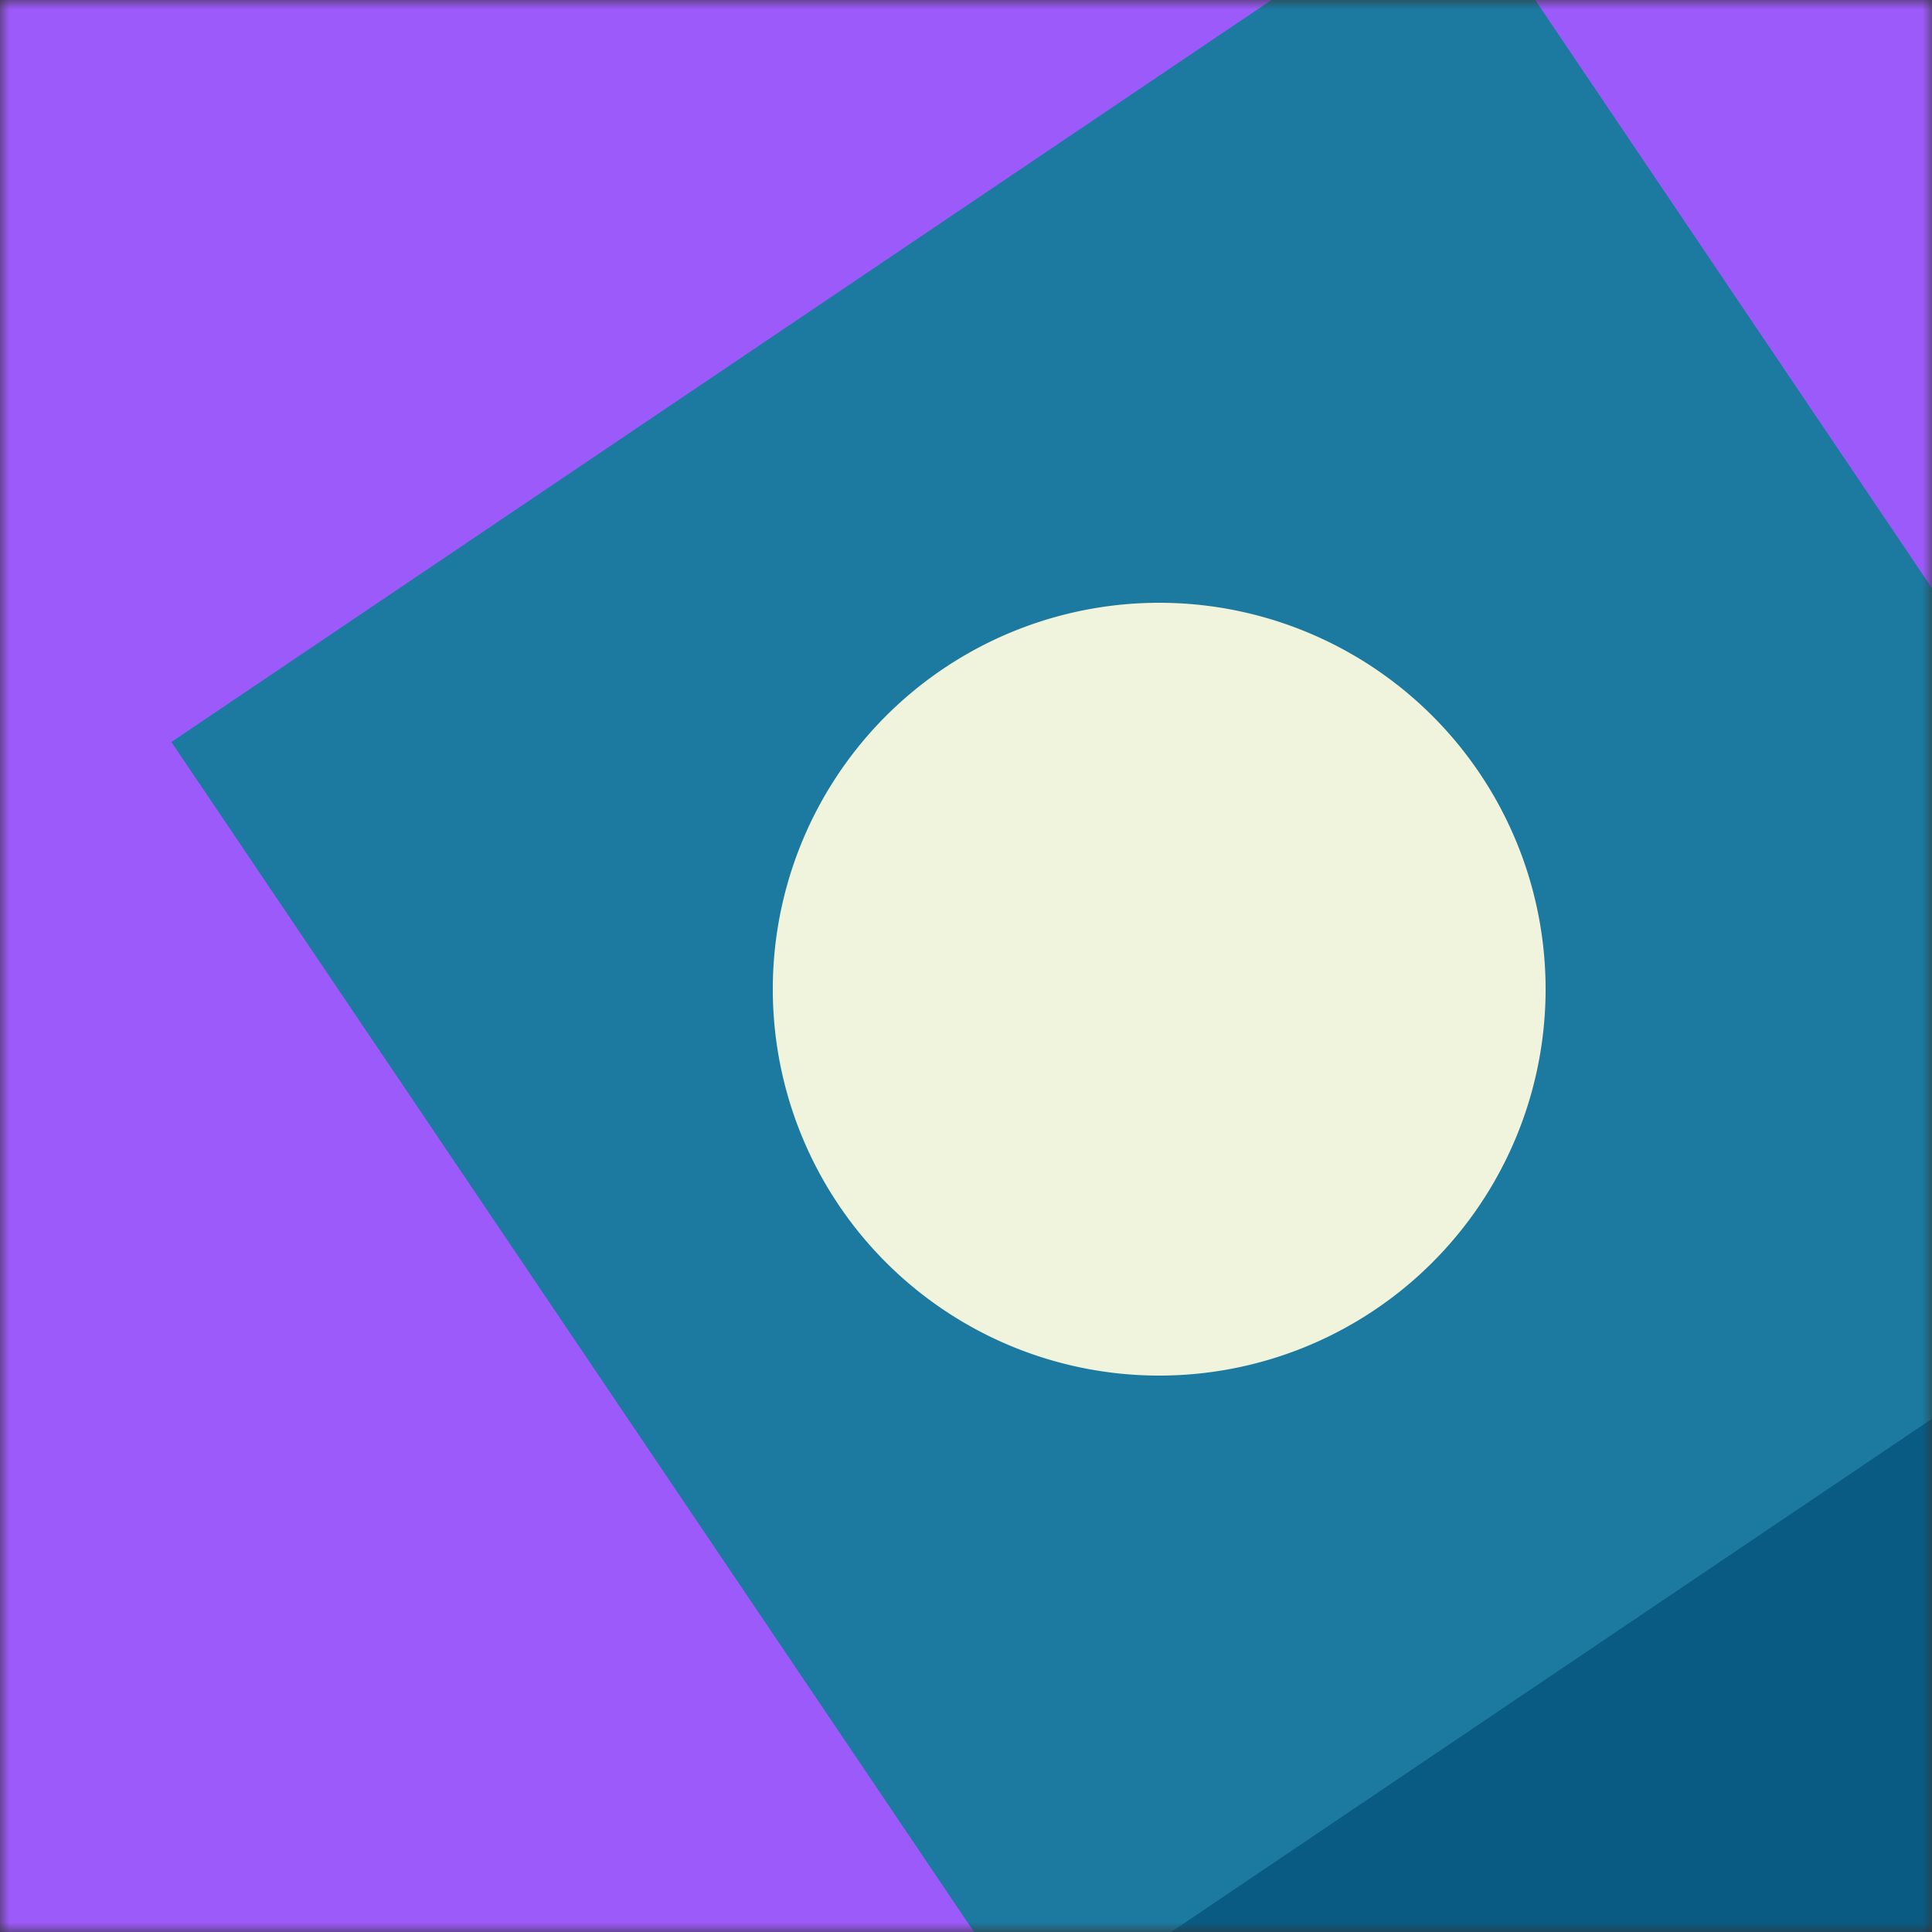<svg xmlns="http://www.w3.org/2000/svg" viewBox="0 0 100 100" fill="none" shape-rendering="auto"><rect x="0" y="0" width="100" height="100" fill="#333333" stroke="none"/><mask id="viewboxMask"><rect width="100" height="100" rx="0" ry="0" x="0" y="0" fill="#fff" /></mask><g mask="url(#viewboxMask)"><rect fill="#9d5afb" width="100" height="100" x="0" y="0" /><g transform="matrix(1.2 0 0 1.2 -10 -10)"><g transform="translate(29, 9) rotate(-25 50 50)"><path d="m50 7 50 86.6H0L50 7Z" fill="#0a5b83"/></g></g><g transform="matrix(.8 0 0 .8 10 10)"><g transform="translate(18, -1) rotate(-124 50 50)"><path d="M0 0h100v100H0V0Z" fill="#1c799f"/></g></g><g transform="matrix(.4 0 0 .4 30 30)"><g transform="translate(25, 3) rotate(13 50 50)"><path d="M100 50A50 50 0 1 1 0 50a50 50 0 0 1 100 0Z" fill="#f1f4dc"/></g></g></g></svg>